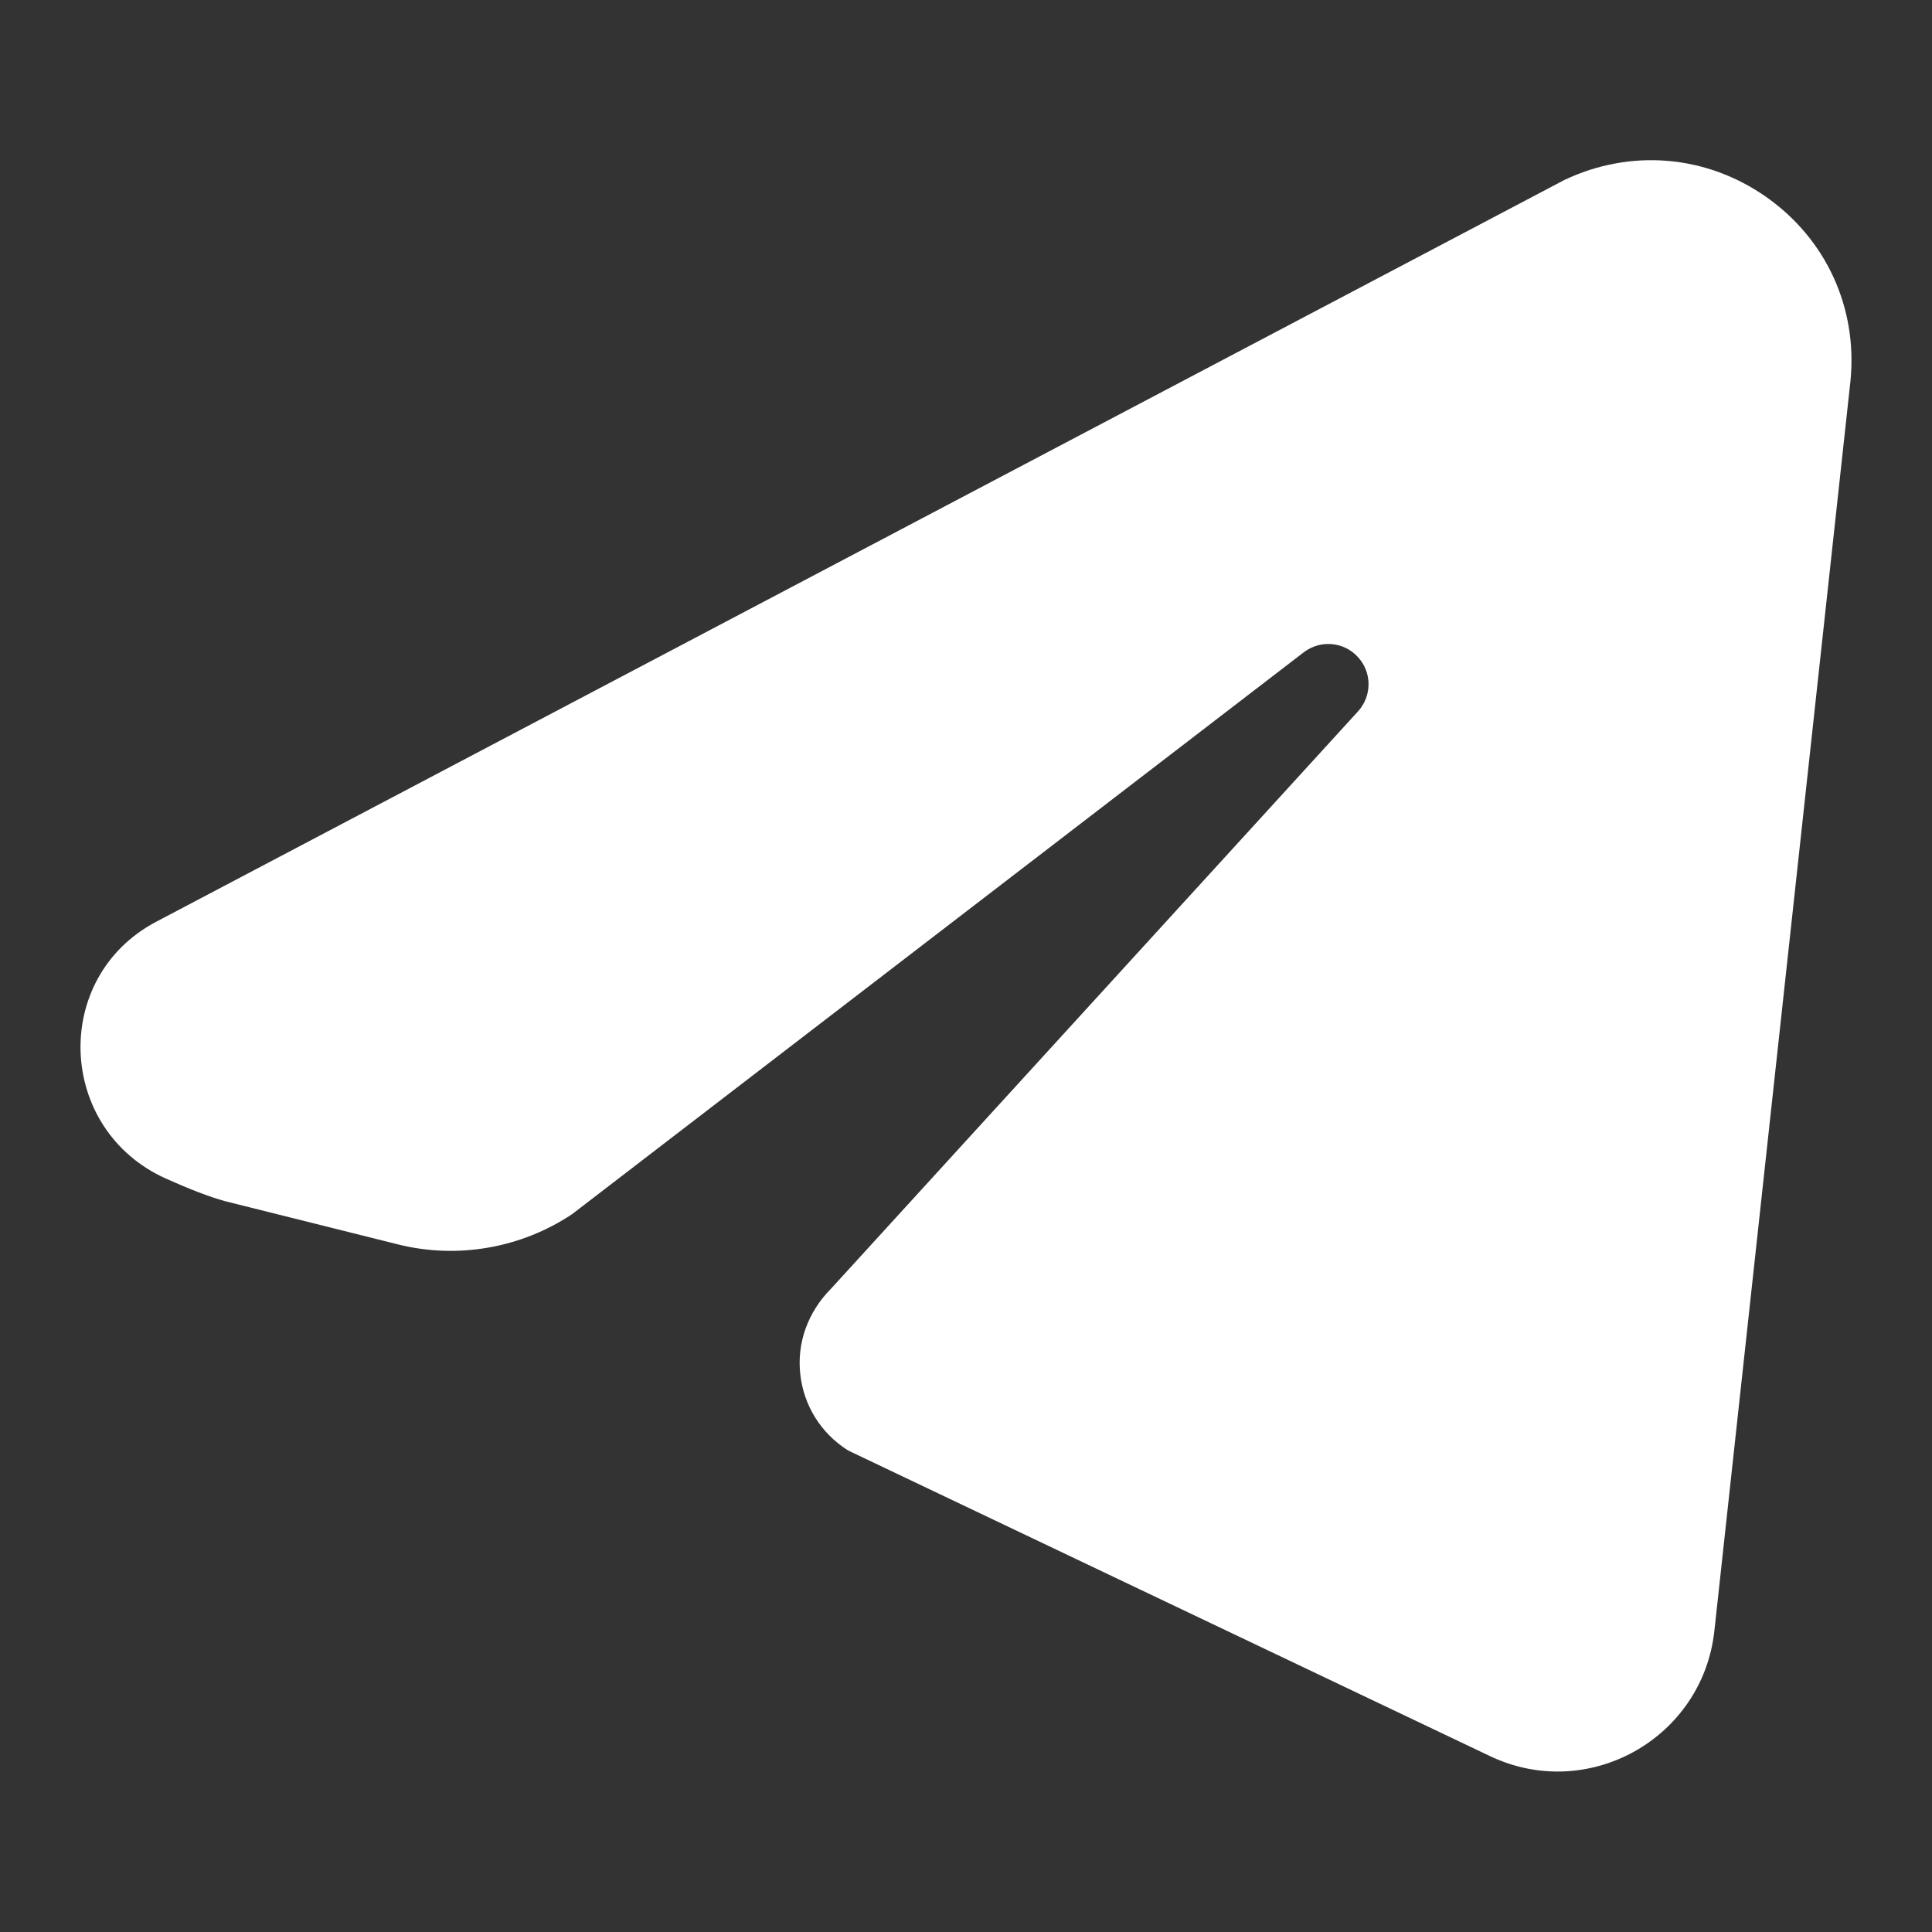 <?xml version="1.0" encoding="UTF-8"?> <svg xmlns="http://www.w3.org/2000/svg" xmlns:xlink="http://www.w3.org/1999/xlink" viewBox="0,0,256,256" width="24px" height="24px" fill-rule="nonzero"><rect x="0" y="0" width="256" height="256" fill="#333333" stroke="none"/><g fill="#ffffff" fill-rule="nonzero" stroke="none" stroke-width="1" stroke-linecap="butt" stroke-linejoin="miter" stroke-miterlimit="10" stroke-dasharray="" stroke-dashoffset="0" font-family="none" font-weight="none" font-size="none" text-anchor="none" style="mix-blend-mode: normal"><g transform="scale(10.667,10.667)"><path d="M21.936,2.444c-0.745,-0.521 -1.683,-0.599 -2.506,-0.207l-17.488,9.212c-1.312,0.691 -1.235,2.581 0.116,3.19c0.289,0.13 0.541,0.228 0.738,0.282l2.144,0.536c0.739,0.186 1.531,0.049 2.167,-0.375l9.088,-6.979c0.207,-0.158 0.499,-0.133 0.673,0.059c0.176,0.19 0.176,0.483 0.001,0.675l-6.544,7.169c-0.292,0.294 -0.427,0.676 -0.384,1.065c0.043,0.389 0.257,0.732 0.587,0.942l0.035,0.018l7.945,3.783c1.217,0.58 2.642,-0.216 2.788,-1.556l1.691,-15.531c0.088,-0.907 -0.304,-1.76 -1.051,-2.283z"></path></g></g></svg> 